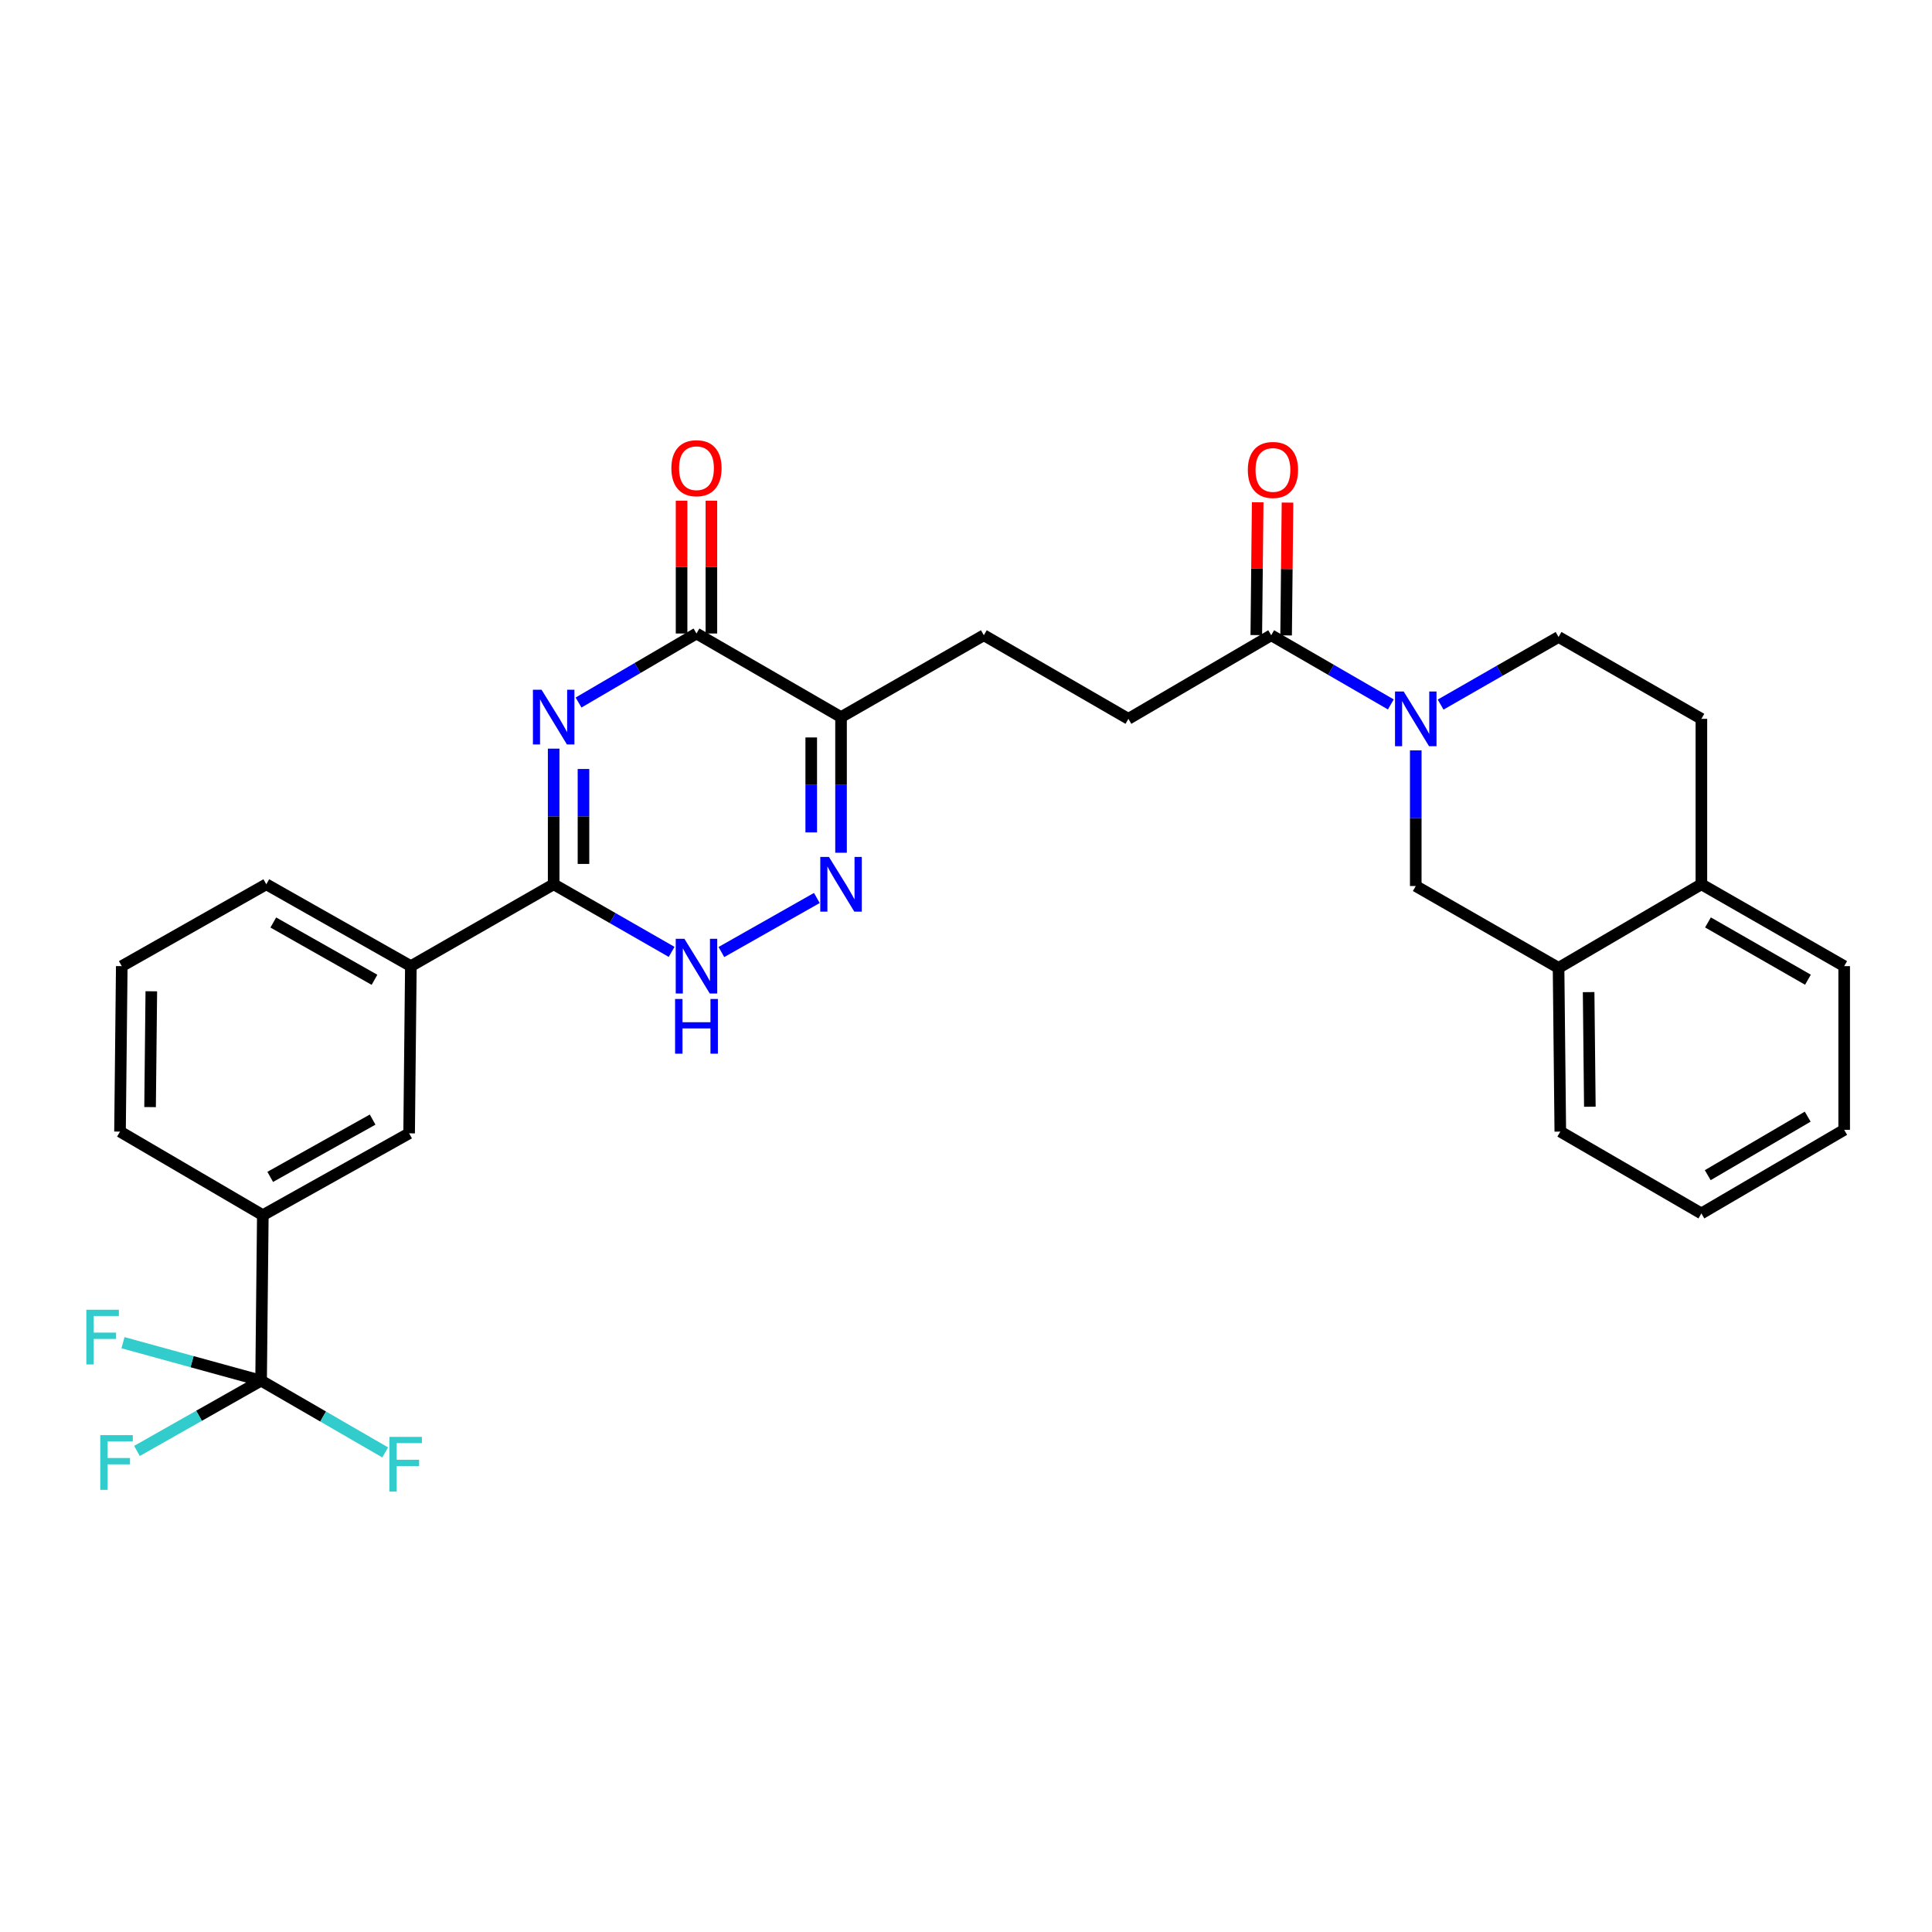 <?xml version='1.0' encoding='iso-8859-1'?>
<svg version='1.1' baseProfile='full'
              xmlns='http://www.w3.org/2000/svg'
                      xmlns:rdkit='http://www.rdkit.org/xml'
                      xmlns:xlink='http://www.w3.org/1999/xlink'
                  xml:space='preserve'
width='1000px' height='1000px' viewBox='0 0 1000 1000'>
<!-- END OF HEADER -->
<rect style='opacity:1.0;fill:#FFFFFF;stroke:none' width='1000' height='1000' x='0' y='0'> </rect>
<path class='bond-0' d='M 286.577,387.494 L 286.577,422.599' style='fill:none;fill-rule:evenodd;stroke:#0000FF;stroke-width:6px;stroke-linecap:butt;stroke-linejoin:miter;stroke-opacity:1' />
<path class='bond-0' d='M 286.577,422.599 L 286.577,457.703' style='fill:none;fill-rule:evenodd;stroke:#000000;stroke-width:6px;stroke-linecap:butt;stroke-linejoin:miter;stroke-opacity:1' />
<path class='bond-0' d='M 302.006,398.026 L 302.006,422.599' style='fill:none;fill-rule:evenodd;stroke:#0000FF;stroke-width:6px;stroke-linecap:butt;stroke-linejoin:miter;stroke-opacity:1' />
<path class='bond-0' d='M 302.006,422.599 L 302.006,447.171' style='fill:none;fill-rule:evenodd;stroke:#000000;stroke-width:6px;stroke-linecap:butt;stroke-linejoin:miter;stroke-opacity:1' />
<path class='bond-1' d='M 299.458,363.631 L 329.979,345.766' style='fill:none;fill-rule:evenodd;stroke:#0000FF;stroke-width:6px;stroke-linecap:butt;stroke-linejoin:miter;stroke-opacity:1' />
<path class='bond-1' d='M 329.979,345.766 L 360.499,327.901' style='fill:none;fill-rule:evenodd;stroke:#000000;stroke-width:6px;stroke-linecap:butt;stroke-linejoin:miter;stroke-opacity:1' />
<path class='bond-2' d='M 286.577,457.703 L 317.103,475.199' style='fill:none;fill-rule:evenodd;stroke:#000000;stroke-width:6px;stroke-linecap:butt;stroke-linejoin:miter;stroke-opacity:1' />
<path class='bond-2' d='M 317.103,475.199 L 347.629,492.696' style='fill:none;fill-rule:evenodd;stroke:#0000FF;stroke-width:6px;stroke-linecap:butt;stroke-linejoin:miter;stroke-opacity:1' />
<path class='bond-3' d='M 286.577,457.703 L 212.663,500.073' style='fill:none;fill-rule:evenodd;stroke:#000000;stroke-width:6px;stroke-linecap:butt;stroke-linejoin:miter;stroke-opacity:1' />
<path class='bond-4' d='M 373.389,492.774 L 422.802,464.792' style='fill:none;fill-rule:evenodd;stroke:#0000FF;stroke-width:6px;stroke-linecap:butt;stroke-linejoin:miter;stroke-opacity:1' />
<path class='bond-5' d='M 435.322,441.379 L 435.322,406.275' style='fill:none;fill-rule:evenodd;stroke:#0000FF;stroke-width:6px;stroke-linecap:butt;stroke-linejoin:miter;stroke-opacity:1' />
<path class='bond-5' d='M 435.322,406.275 L 435.322,371.171' style='fill:none;fill-rule:evenodd;stroke:#000000;stroke-width:6px;stroke-linecap:butt;stroke-linejoin:miter;stroke-opacity:1' />
<path class='bond-5' d='M 419.893,430.848 L 419.893,406.275' style='fill:none;fill-rule:evenodd;stroke:#0000FF;stroke-width:6px;stroke-linecap:butt;stroke-linejoin:miter;stroke-opacity:1' />
<path class='bond-5' d='M 419.893,406.275 L 419.893,381.702' style='fill:none;fill-rule:evenodd;stroke:#000000;stroke-width:6px;stroke-linecap:butt;stroke-linejoin:miter;stroke-opacity:1' />
<path class='bond-6' d='M 435.322,371.171 L 360.499,327.901' style='fill:none;fill-rule:evenodd;stroke:#000000;stroke-width:6px;stroke-linecap:butt;stroke-linejoin:miter;stroke-opacity:1' />
<path class='bond-7' d='M 435.322,371.171 L 509.236,328.801' style='fill:none;fill-rule:evenodd;stroke:#000000;stroke-width:6px;stroke-linecap:butt;stroke-linejoin:miter;stroke-opacity:1' />
<path class='bond-8' d='M 368.214,327.901 L 368.214,293.531' style='fill:none;fill-rule:evenodd;stroke:#000000;stroke-width:6px;stroke-linecap:butt;stroke-linejoin:miter;stroke-opacity:1' />
<path class='bond-8' d='M 368.214,293.531 L 368.214,259.162' style='fill:none;fill-rule:evenodd;stroke:#FF0000;stroke-width:6px;stroke-linecap:butt;stroke-linejoin:miter;stroke-opacity:1' />
<path class='bond-8' d='M 352.785,327.901 L 352.785,293.531' style='fill:none;fill-rule:evenodd;stroke:#000000;stroke-width:6px;stroke-linecap:butt;stroke-linejoin:miter;stroke-opacity:1' />
<path class='bond-8' d='M 352.785,293.531 L 352.785,259.162' style='fill:none;fill-rule:evenodd;stroke:#FF0000;stroke-width:6px;stroke-linecap:butt;stroke-linejoin:miter;stroke-opacity:1' />
<path class='bond-9' d='M 509.236,328.801 L 584.058,372.071' style='fill:none;fill-rule:evenodd;stroke:#000000;stroke-width:6px;stroke-linecap:butt;stroke-linejoin:miter;stroke-opacity:1' />
<path class='bond-10' d='M 584.058,372.071 L 657.972,328.801' style='fill:none;fill-rule:evenodd;stroke:#000000;stroke-width:6px;stroke-linecap:butt;stroke-linejoin:miter;stroke-opacity:1' />
<path class='bond-11' d='M 657.972,328.801 L 688.933,346.706' style='fill:none;fill-rule:evenodd;stroke:#000000;stroke-width:6px;stroke-linecap:butt;stroke-linejoin:miter;stroke-opacity:1' />
<path class='bond-11' d='M 688.933,346.706 L 719.894,364.611' style='fill:none;fill-rule:evenodd;stroke:#0000FF;stroke-width:6px;stroke-linecap:butt;stroke-linejoin:miter;stroke-opacity:1' />
<path class='bond-12' d='M 665.686,328.882 L 666.048,294.513' style='fill:none;fill-rule:evenodd;stroke:#000000;stroke-width:6px;stroke-linecap:butt;stroke-linejoin:miter;stroke-opacity:1' />
<path class='bond-12' d='M 666.048,294.513 L 666.409,260.143' style='fill:none;fill-rule:evenodd;stroke:#FF0000;stroke-width:6px;stroke-linecap:butt;stroke-linejoin:miter;stroke-opacity:1' />
<path class='bond-12' d='M 650.258,328.72 L 650.619,294.351' style='fill:none;fill-rule:evenodd;stroke:#000000;stroke-width:6px;stroke-linecap:butt;stroke-linejoin:miter;stroke-opacity:1' />
<path class='bond-12' d='M 650.619,294.351 L 650.981,259.981' style='fill:none;fill-rule:evenodd;stroke:#FF0000;stroke-width:6px;stroke-linecap:butt;stroke-linejoin:miter;stroke-opacity:1' />
<path class='bond-13' d='M 745.665,364.694 L 776.187,347.197' style='fill:none;fill-rule:evenodd;stroke:#0000FF;stroke-width:6px;stroke-linecap:butt;stroke-linejoin:miter;stroke-opacity:1' />
<path class='bond-13' d='M 776.187,347.197 L 806.709,329.701' style='fill:none;fill-rule:evenodd;stroke:#000000;stroke-width:6px;stroke-linecap:butt;stroke-linejoin:miter;stroke-opacity:1' />
<path class='bond-14' d='M 732.795,388.394 L 732.795,423.499' style='fill:none;fill-rule:evenodd;stroke:#0000FF;stroke-width:6px;stroke-linecap:butt;stroke-linejoin:miter;stroke-opacity:1' />
<path class='bond-14' d='M 732.795,423.499 L 732.795,458.603' style='fill:none;fill-rule:evenodd;stroke:#000000;stroke-width:6px;stroke-linecap:butt;stroke-linejoin:miter;stroke-opacity:1' />
<path class='bond-15' d='M 880.631,628.074 L 954.545,584.804' style='fill:none;fill-rule:evenodd;stroke:#000000;stroke-width:6px;stroke-linecap:butt;stroke-linejoin:miter;stroke-opacity:1' />
<path class='bond-15' d='M 883.924,608.269 L 935.663,577.979' style='fill:none;fill-rule:evenodd;stroke:#000000;stroke-width:6px;stroke-linecap:butt;stroke-linejoin:miter;stroke-opacity:1' />
<path class='bond-16' d='M 880.631,628.074 L 807.609,585.713' style='fill:none;fill-rule:evenodd;stroke:#000000;stroke-width:6px;stroke-linecap:butt;stroke-linejoin:miter;stroke-opacity:1' />
<path class='bond-17' d='M 954.545,584.804 L 954.545,500.073' style='fill:none;fill-rule:evenodd;stroke:#000000;stroke-width:6px;stroke-linecap:butt;stroke-linejoin:miter;stroke-opacity:1' />
<path class='bond-18' d='M 135.14,714.614 L 136.04,628.974' style='fill:none;fill-rule:evenodd;stroke:#000000;stroke-width:6px;stroke-linecap:butt;stroke-linejoin:miter;stroke-opacity:1' />
<path class='bond-19' d='M 135.14,714.614 L 103.013,732.807' style='fill:none;fill-rule:evenodd;stroke:#000000;stroke-width:6px;stroke-linecap:butt;stroke-linejoin:miter;stroke-opacity:1' />
<path class='bond-19' d='M 103.013,732.807 L 70.887,750.999' style='fill:none;fill-rule:evenodd;stroke:#33CCCC;stroke-width:6px;stroke-linecap:butt;stroke-linejoin:miter;stroke-opacity:1' />
<path class='bond-20' d='M 135.14,714.614 L 167.257,733.19' style='fill:none;fill-rule:evenodd;stroke:#000000;stroke-width:6px;stroke-linecap:butt;stroke-linejoin:miter;stroke-opacity:1' />
<path class='bond-20' d='M 167.257,733.19 L 199.373,751.765' style='fill:none;fill-rule:evenodd;stroke:#33CCCC;stroke-width:6px;stroke-linecap:butt;stroke-linejoin:miter;stroke-opacity:1' />
<path class='bond-21' d='M 135.14,714.614 L 99.398,704.796' style='fill:none;fill-rule:evenodd;stroke:#000000;stroke-width:6px;stroke-linecap:butt;stroke-linejoin:miter;stroke-opacity:1' />
<path class='bond-21' d='M 99.398,704.796 L 63.655,694.977' style='fill:none;fill-rule:evenodd;stroke:#33CCCC;stroke-width:6px;stroke-linecap:butt;stroke-linejoin:miter;stroke-opacity:1' />
<path class='bond-22' d='M 136.04,628.974 L 211.763,586.613' style='fill:none;fill-rule:evenodd;stroke:#000000;stroke-width:6px;stroke-linecap:butt;stroke-linejoin:miter;stroke-opacity:1' />
<path class='bond-22' d='M 139.866,609.155 L 192.871,579.502' style='fill:none;fill-rule:evenodd;stroke:#000000;stroke-width:6px;stroke-linecap:butt;stroke-linejoin:miter;stroke-opacity:1' />
<path class='bond-23' d='M 136.04,628.974 L 62.117,585.713' style='fill:none;fill-rule:evenodd;stroke:#000000;stroke-width:6px;stroke-linecap:butt;stroke-linejoin:miter;stroke-opacity:1' />
<path class='bond-24' d='M 211.763,586.613 L 212.663,500.073' style='fill:none;fill-rule:evenodd;stroke:#000000;stroke-width:6px;stroke-linecap:butt;stroke-linejoin:miter;stroke-opacity:1' />
<path class='bond-25' d='M 212.663,500.073 L 137.84,457.703' style='fill:none;fill-rule:evenodd;stroke:#000000;stroke-width:6px;stroke-linecap:butt;stroke-linejoin:miter;stroke-opacity:1' />
<path class='bond-25' d='M 193.837,507.143 L 141.461,477.484' style='fill:none;fill-rule:evenodd;stroke:#000000;stroke-width:6px;stroke-linecap:butt;stroke-linejoin:miter;stroke-opacity:1' />
<path class='bond-26' d='M 62.117,585.713 L 63.026,500.073' style='fill:none;fill-rule:evenodd;stroke:#000000;stroke-width:6px;stroke-linecap:butt;stroke-linejoin:miter;stroke-opacity:1' />
<path class='bond-26' d='M 77.682,573.03 L 78.318,513.082' style='fill:none;fill-rule:evenodd;stroke:#000000;stroke-width:6px;stroke-linecap:butt;stroke-linejoin:miter;stroke-opacity:1' />
<path class='bond-27' d='M 63.026,500.073 L 137.84,457.703' style='fill:none;fill-rule:evenodd;stroke:#000000;stroke-width:6px;stroke-linecap:butt;stroke-linejoin:miter;stroke-opacity:1' />
<path class='bond-28' d='M 954.545,500.073 L 880.631,457.703' style='fill:none;fill-rule:evenodd;stroke:#000000;stroke-width:6px;stroke-linecap:butt;stroke-linejoin:miter;stroke-opacity:1' />
<path class='bond-28' d='M 935.785,507.103 L 884.045,477.444' style='fill:none;fill-rule:evenodd;stroke:#000000;stroke-width:6px;stroke-linecap:butt;stroke-linejoin:miter;stroke-opacity:1' />
<path class='bond-29' d='M 807.609,585.713 L 806.709,500.973' style='fill:none;fill-rule:evenodd;stroke:#000000;stroke-width:6px;stroke-linecap:butt;stroke-linejoin:miter;stroke-opacity:1' />
<path class='bond-29' d='M 822.902,572.838 L 822.272,513.52' style='fill:none;fill-rule:evenodd;stroke:#000000;stroke-width:6px;stroke-linecap:butt;stroke-linejoin:miter;stroke-opacity:1' />
<path class='bond-30' d='M 806.709,500.973 L 880.631,457.703' style='fill:none;fill-rule:evenodd;stroke:#000000;stroke-width:6px;stroke-linecap:butt;stroke-linejoin:miter;stroke-opacity:1' />
<path class='bond-31' d='M 806.709,500.973 L 732.795,458.603' style='fill:none;fill-rule:evenodd;stroke:#000000;stroke-width:6px;stroke-linecap:butt;stroke-linejoin:miter;stroke-opacity:1' />
<path class='bond-32' d='M 880.631,457.703 L 880.631,372.071' style='fill:none;fill-rule:evenodd;stroke:#000000;stroke-width:6px;stroke-linecap:butt;stroke-linejoin:miter;stroke-opacity:1' />
<path class='bond-33' d='M 880.631,372.071 L 806.709,329.701' style='fill:none;fill-rule:evenodd;stroke:#000000;stroke-width:6px;stroke-linecap:butt;stroke-linejoin:miter;stroke-opacity:1' />
<path  class='atom-0' d='M 280.317 357.011
L 289.597 372.011
Q 290.517 373.491, 291.997 376.171
Q 293.477 378.851, 293.557 379.011
L 293.557 357.011
L 297.317 357.011
L 297.317 385.331
L 293.437 385.331
L 283.477 368.931
Q 282.317 367.011, 281.077 364.811
Q 279.877 362.611, 279.517 361.931
L 279.517 385.331
L 275.837 385.331
L 275.837 357.011
L 280.317 357.011
' fill='#0000FF'/>
<path  class='atom-2' d='M 354.239 485.913
L 363.519 500.913
Q 364.439 502.393, 365.919 505.073
Q 367.399 507.753, 367.479 507.913
L 367.479 485.913
L 371.239 485.913
L 371.239 514.233
L 367.359 514.233
L 357.399 497.833
Q 356.239 495.913, 354.999 493.713
Q 353.799 491.513, 353.439 490.833
L 353.439 514.233
L 349.759 514.233
L 349.759 485.913
L 354.239 485.913
' fill='#0000FF'/>
<path  class='atom-2' d='M 349.419 517.065
L 353.259 517.065
L 353.259 529.105
L 367.739 529.105
L 367.739 517.065
L 371.579 517.065
L 371.579 545.385
L 367.739 545.385
L 367.739 532.305
L 353.259 532.305
L 353.259 545.385
L 349.419 545.385
L 349.419 517.065
' fill='#0000FF'/>
<path  class='atom-3' d='M 429.062 443.543
L 438.342 458.543
Q 439.262 460.023, 440.742 462.703
Q 442.222 465.383, 442.302 465.543
L 442.302 443.543
L 446.062 443.543
L 446.062 471.863
L 442.182 471.863
L 432.222 455.463
Q 431.062 453.543, 429.822 451.343
Q 428.622 449.143, 428.262 448.463
L 428.262 471.863
L 424.582 471.863
L 424.582 443.543
L 429.062 443.543
' fill='#0000FF'/>
<path  class='atom-6' d='M 347.499 242.341
Q 347.499 235.541, 350.859 231.741
Q 354.219 227.941, 360.499 227.941
Q 366.779 227.941, 370.139 231.741
Q 373.499 235.541, 373.499 242.341
Q 373.499 249.221, 370.099 253.141
Q 366.699 257.021, 360.499 257.021
Q 354.259 257.021, 350.859 253.141
Q 347.499 249.261, 347.499 242.341
M 360.499 253.821
Q 364.819 253.821, 367.139 250.941
Q 369.499 248.021, 369.499 242.341
Q 369.499 236.781, 367.139 233.981
Q 364.819 231.141, 360.499 231.141
Q 356.179 231.141, 353.819 233.941
Q 351.499 236.741, 351.499 242.341
Q 351.499 248.061, 353.819 250.941
Q 356.179 253.821, 360.499 253.821
' fill='#FF0000'/>
<path  class='atom-10' d='M 726.535 357.911
L 735.815 372.911
Q 736.735 374.391, 738.215 377.071
Q 739.695 379.751, 739.775 379.911
L 739.775 357.911
L 743.535 357.911
L 743.535 386.231
L 739.655 386.231
L 729.695 369.831
Q 728.535 367.911, 727.295 365.711
Q 726.095 363.511, 725.735 362.831
L 725.735 386.231
L 722.055 386.231
L 722.055 357.911
L 726.535 357.911
' fill='#0000FF'/>
<path  class='atom-11' d='M 645.872 243.241
Q 645.872 236.441, 649.232 232.641
Q 652.592 228.841, 658.872 228.841
Q 665.152 228.841, 668.512 232.641
Q 671.872 236.441, 671.872 243.241
Q 671.872 250.121, 668.472 254.041
Q 665.072 257.921, 658.872 257.921
Q 652.632 257.921, 649.232 254.041
Q 645.872 250.161, 645.872 243.241
M 658.872 254.721
Q 663.192 254.721, 665.512 251.841
Q 667.872 248.921, 667.872 243.241
Q 667.872 237.681, 665.512 234.881
Q 663.192 232.041, 658.872 232.041
Q 654.552 232.041, 652.192 234.841
Q 649.872 237.641, 649.872 243.241
Q 649.872 248.961, 652.192 251.841
Q 654.552 254.721, 658.872 254.721
' fill='#FF0000'/>
<path  class='atom-17' d='M 51.897 742.824
L 68.737 742.824
L 68.737 746.064
L 55.697 746.064
L 55.697 754.664
L 67.297 754.664
L 67.297 757.944
L 55.697 757.944
L 55.697 771.144
L 51.897 771.144
L 51.897 742.824
' fill='#33CCCC'/>
<path  class='atom-18' d='M 201.534 743.724
L 218.374 743.724
L 218.374 746.964
L 205.334 746.964
L 205.334 755.564
L 216.934 755.564
L 216.934 758.844
L 205.334 758.844
L 205.334 772.044
L 201.534 772.044
L 201.534 743.724
' fill='#33CCCC'/>
<path  class='atom-19' d='M 44.689 677.919
L 61.529 677.919
L 61.529 681.159
L 48.489 681.159
L 48.489 689.759
L 60.089 689.759
L 60.089 693.039
L 48.489 693.039
L 48.489 706.239
L 44.689 706.239
L 44.689 677.919
' fill='#33CCCC'/>
</svg>
